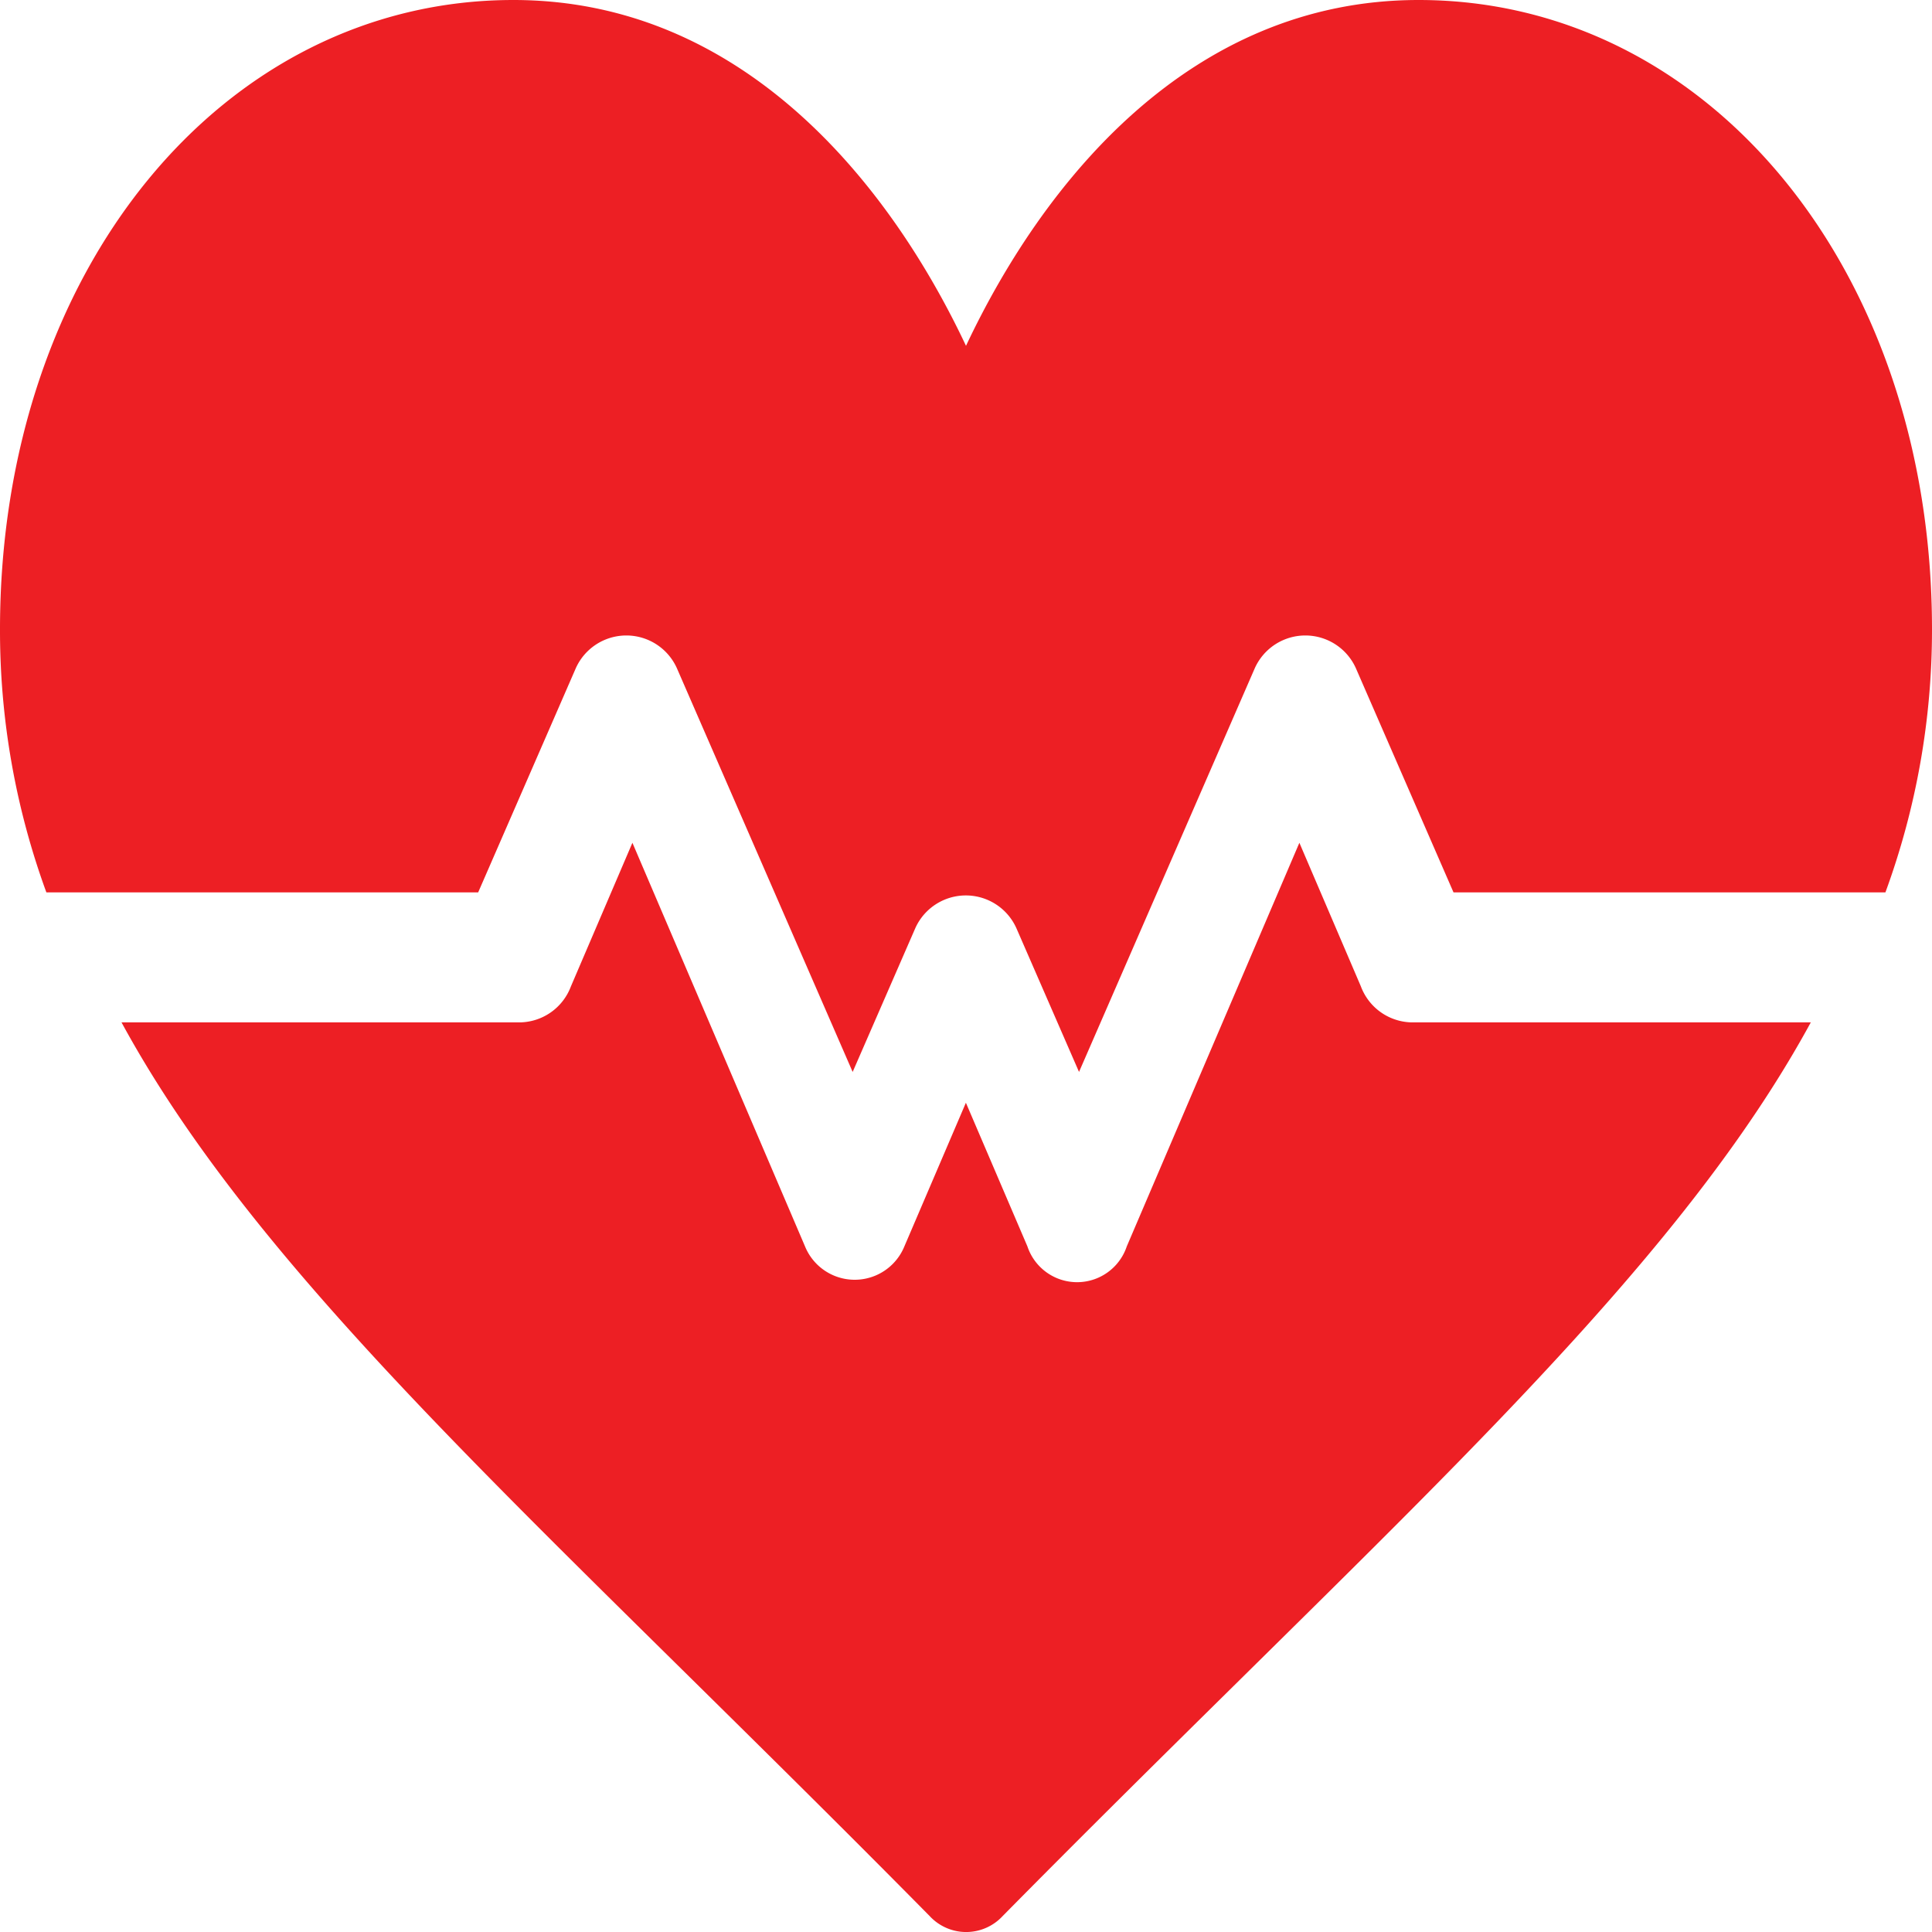 <svg xmlns="http://www.w3.org/2000/svg" width="18" height="18" viewBox="0 0 18 18">
  <g id="menu_ic22" transform="translate(0 -33)">
    <g id="Group_41" data-name="Group 41" transform="translate(0 33)">
      <path id="Path_489" data-name="Path 489" d="M13.217,33c-2.133,0-3.5,1.7-4.217,3.222C8.283,34.7,6.914,33,4.783,33,2.076,33,0,35.52,0,38.863a7.1,7.1,0,0,0,.432,2.451H4.455l.909-2.087a.516.516,0,0,1,.943,0l1.637,3.76.583-1.338a.516.516,0,0,1,.943,0l.583,1.338,1.637-3.76a.516.516,0,0,1,.943,0l.909,2.087h4.024A7.1,7.1,0,0,0,18,38.863C18,35.52,15.924,33,13.217,33Z" transform="translate(0 -33)" fill="#ed1f24"/>
    </g>
    <g id="Group_42" data-name="Group 42" transform="translate(1.132 40.852)">
      <path id="Path_490" data-name="Path 490" d="M40.048,229.218a.516.516,0,0,1-.463-.335l-.573-1.338-1.608,3.76a.488.488,0,0,1-.926,0l-.573-1.338-.573,1.338a.5.5,0,0,1-.926,0l-1.608-3.76-.573,1.338a.516.516,0,0,1-.463.335H28.038c1.065,1.96,2.985,3.823,5.386,6.191.674.665,1.391,1.373,2.144,2.136a.463.463,0,0,0,.679,0c.753-.763,1.47-1.471,2.144-2.136,2.4-2.369,4.32-4.231,5.386-6.191Z" transform="translate(-28.038 -227.545)" fill="#ed1f24"/>
    </g>
  </g>
</svg>
